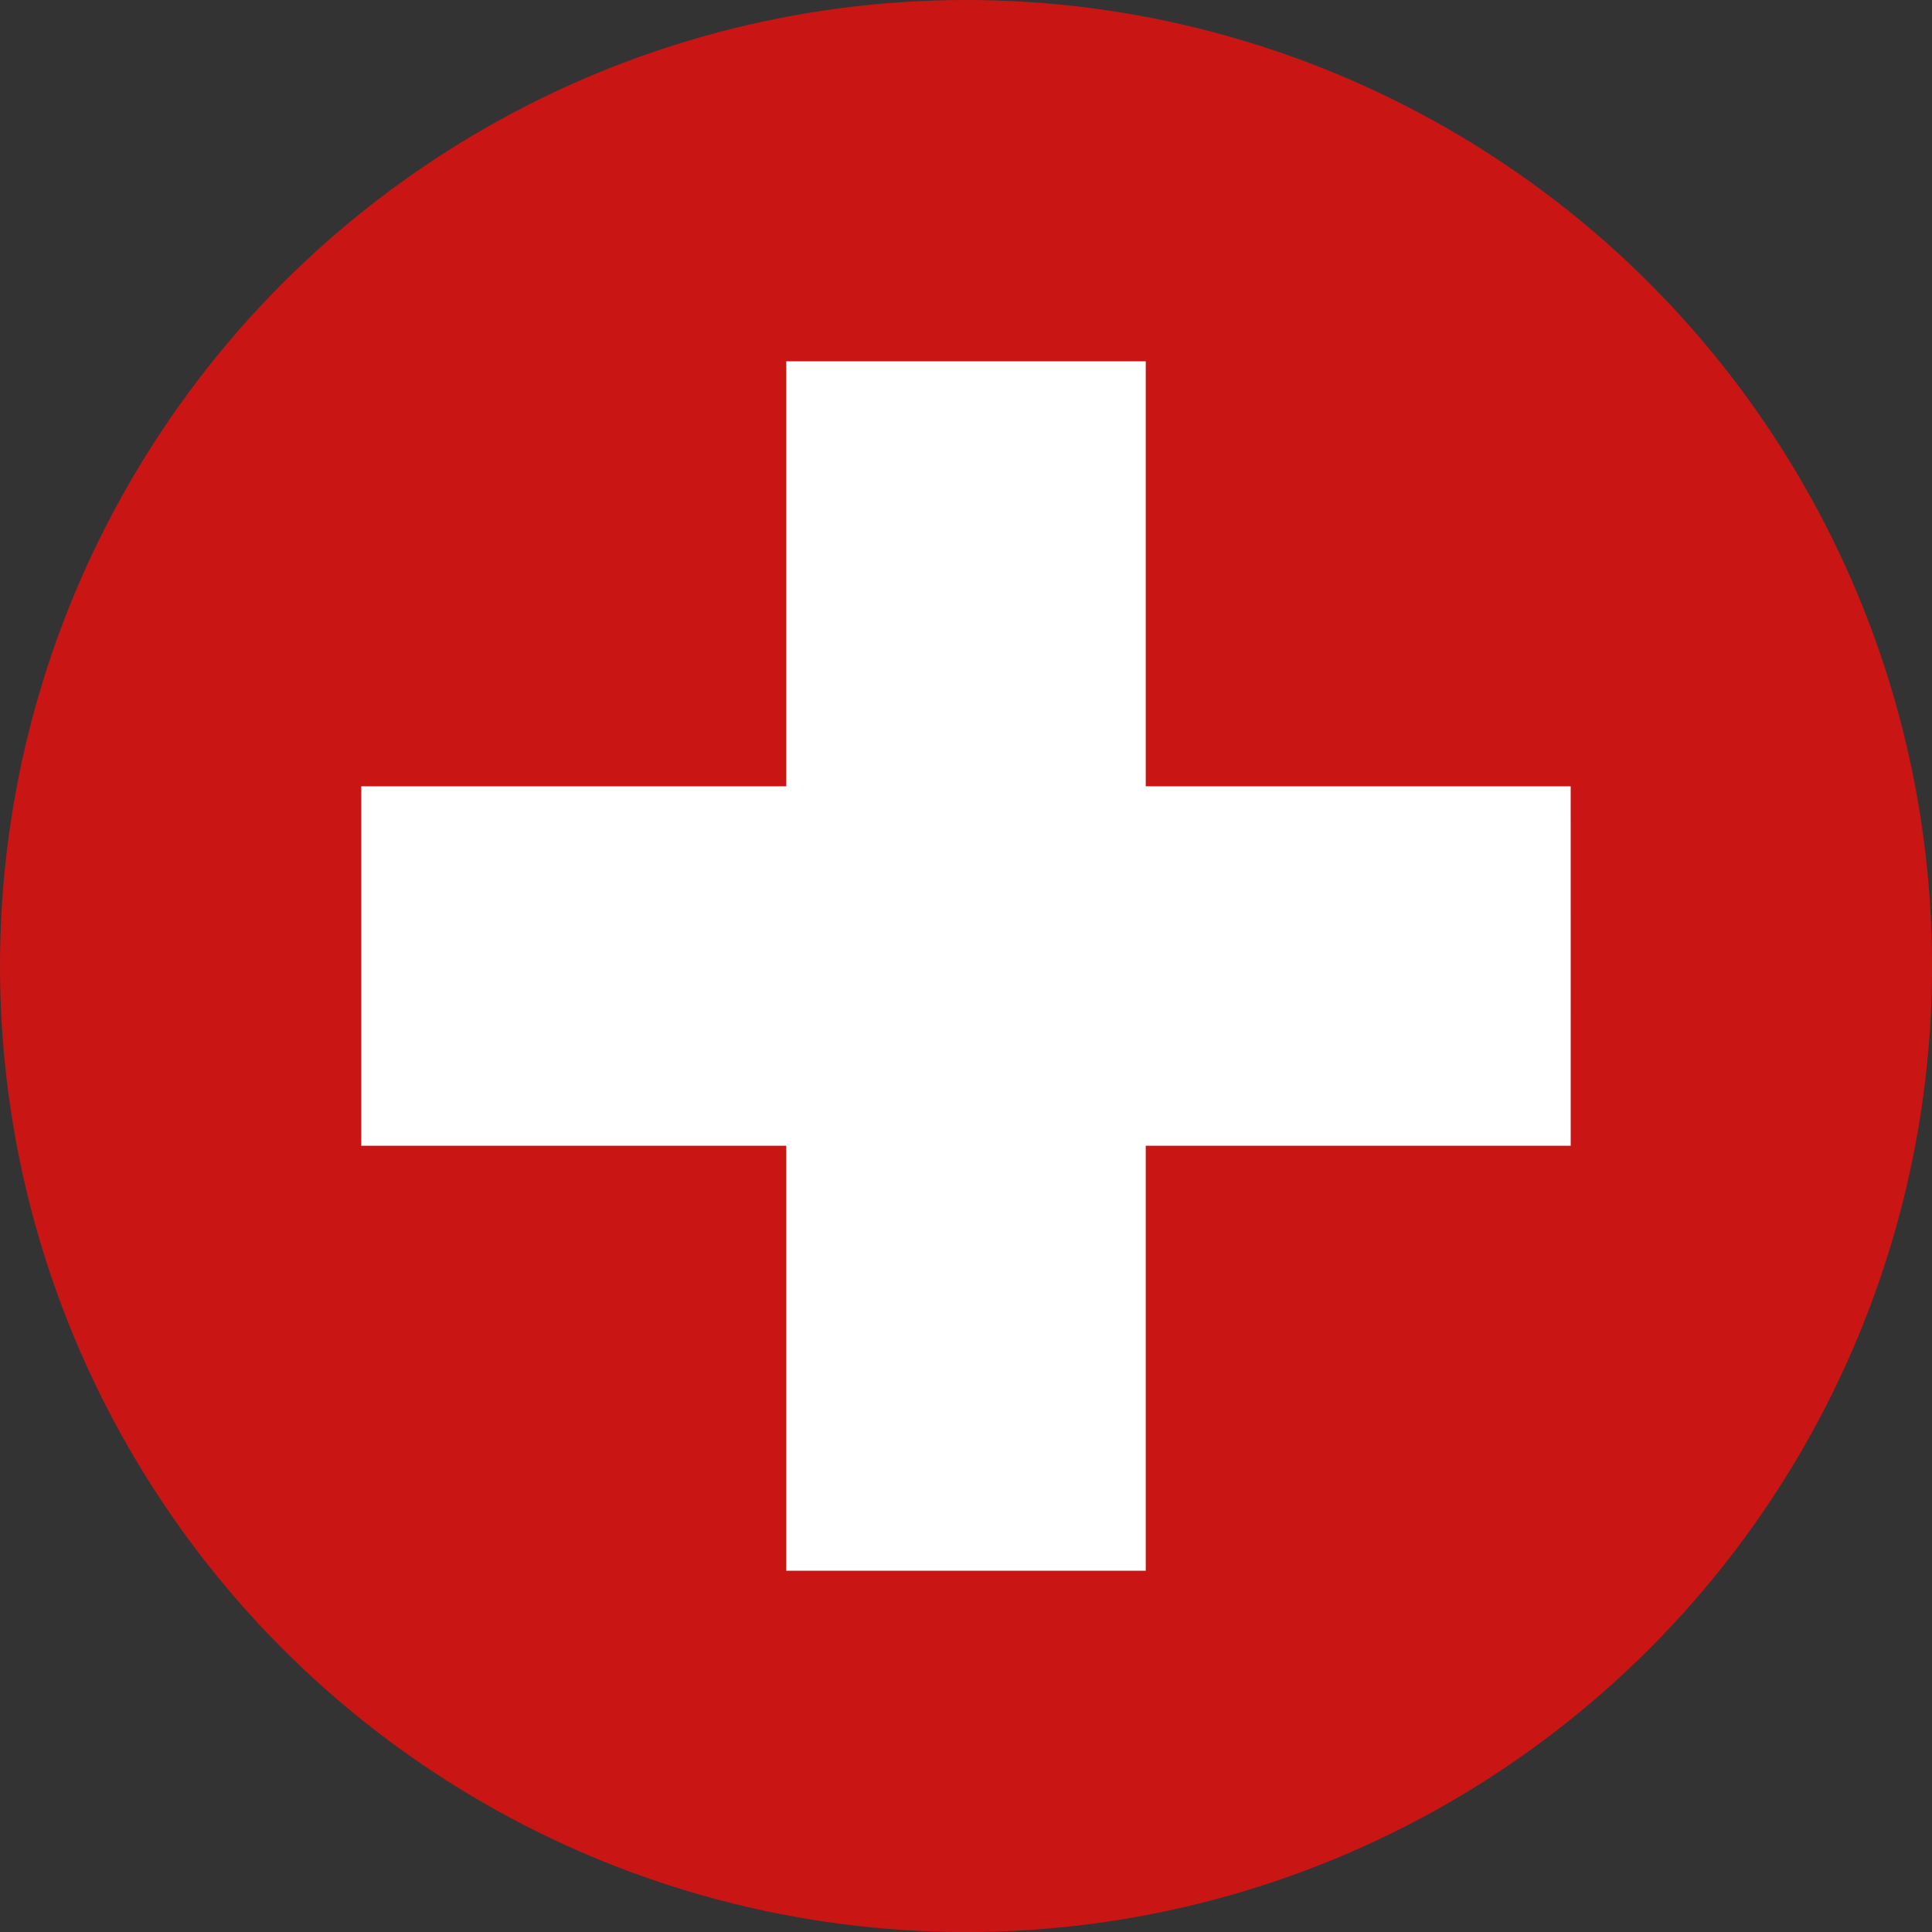<svg xmlns="http://www.w3.org/2000/svg" width="54.985" height="54.985" viewBox="0 0 54.985 54.985"><rect x="0" y="0" width="54.985" height="54.985" fill="#333333" stroke="none"/><defs><style>.a{fill:#c91615;}.b{fill:#fff;}</style></defs><g transform="translate(-552.508 -9786.936)"><circle class="a" cx="27.493" cy="27.493" r="27.493" transform="translate(552.508 9786.936)"/><path class="b" d="M695.454,373.359H683.36V361.264H673.129v12.095H661.034v10.231h12.095v12.095H683.36V383.589h12.095Z" transform="translate(-98.244 9435.955)"/></g></svg>